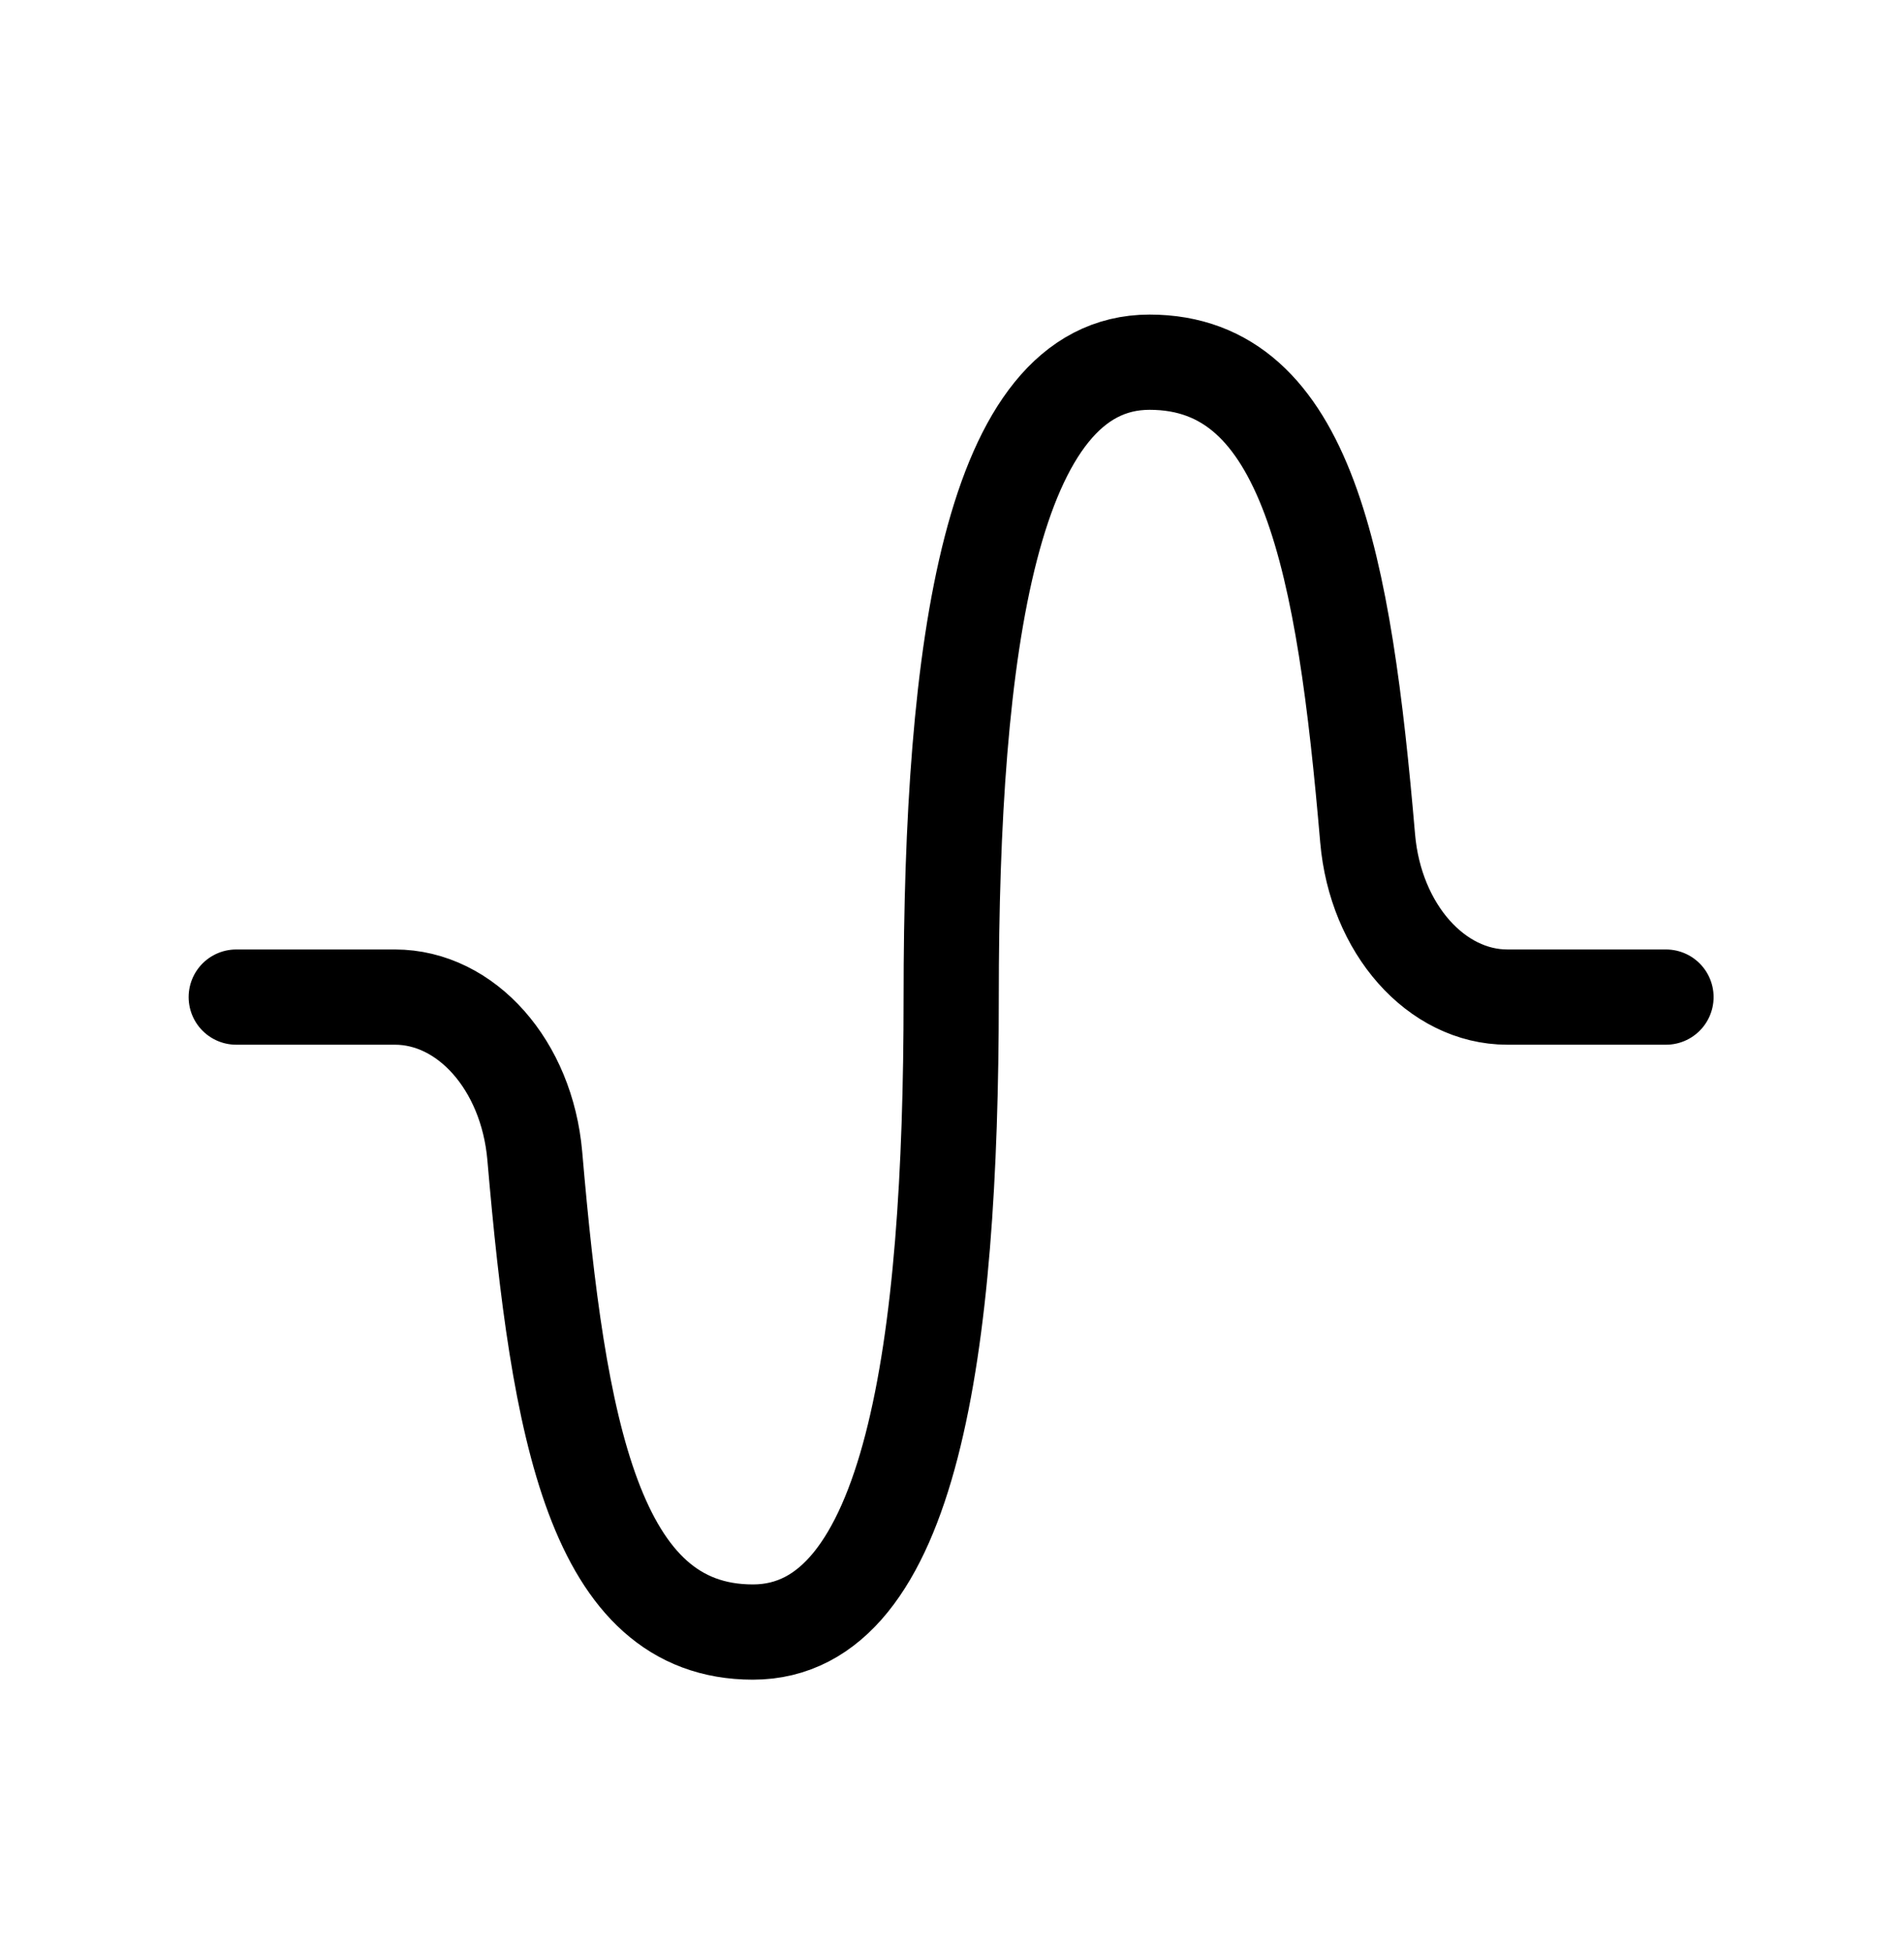 <svg width="40" height="41" viewBox="0 0 40 41" fill="none" xmlns="http://www.w3.org/2000/svg">
<g clip-path="url(#clip0_2683_1334)">
<path d="M35 20.939H31.667C30.177 20.939 28.897 19.511 28.732 17.606C28.238 11.856 27.483 7.606 24.15 7.606C20.817 7.606 19.983 13.576 19.983 20.939C19.983 28.303 19.15 34.273 15.817 34.273C12.483 34.273 11.73 30.028 11.235 24.273C11.068 22.361 9.79 20.939 8.297 20.939H4.963" stroke="black" stroke-width="2" stroke-linecap="round" stroke-linejoin="round"/>
</g>
<defs>
<clipPath id="clip0_2683_1334">
<rect width="40" height="40" fill="white" transform="translate(0 0.939)"/>
</clipPath>
</defs>
</svg>
